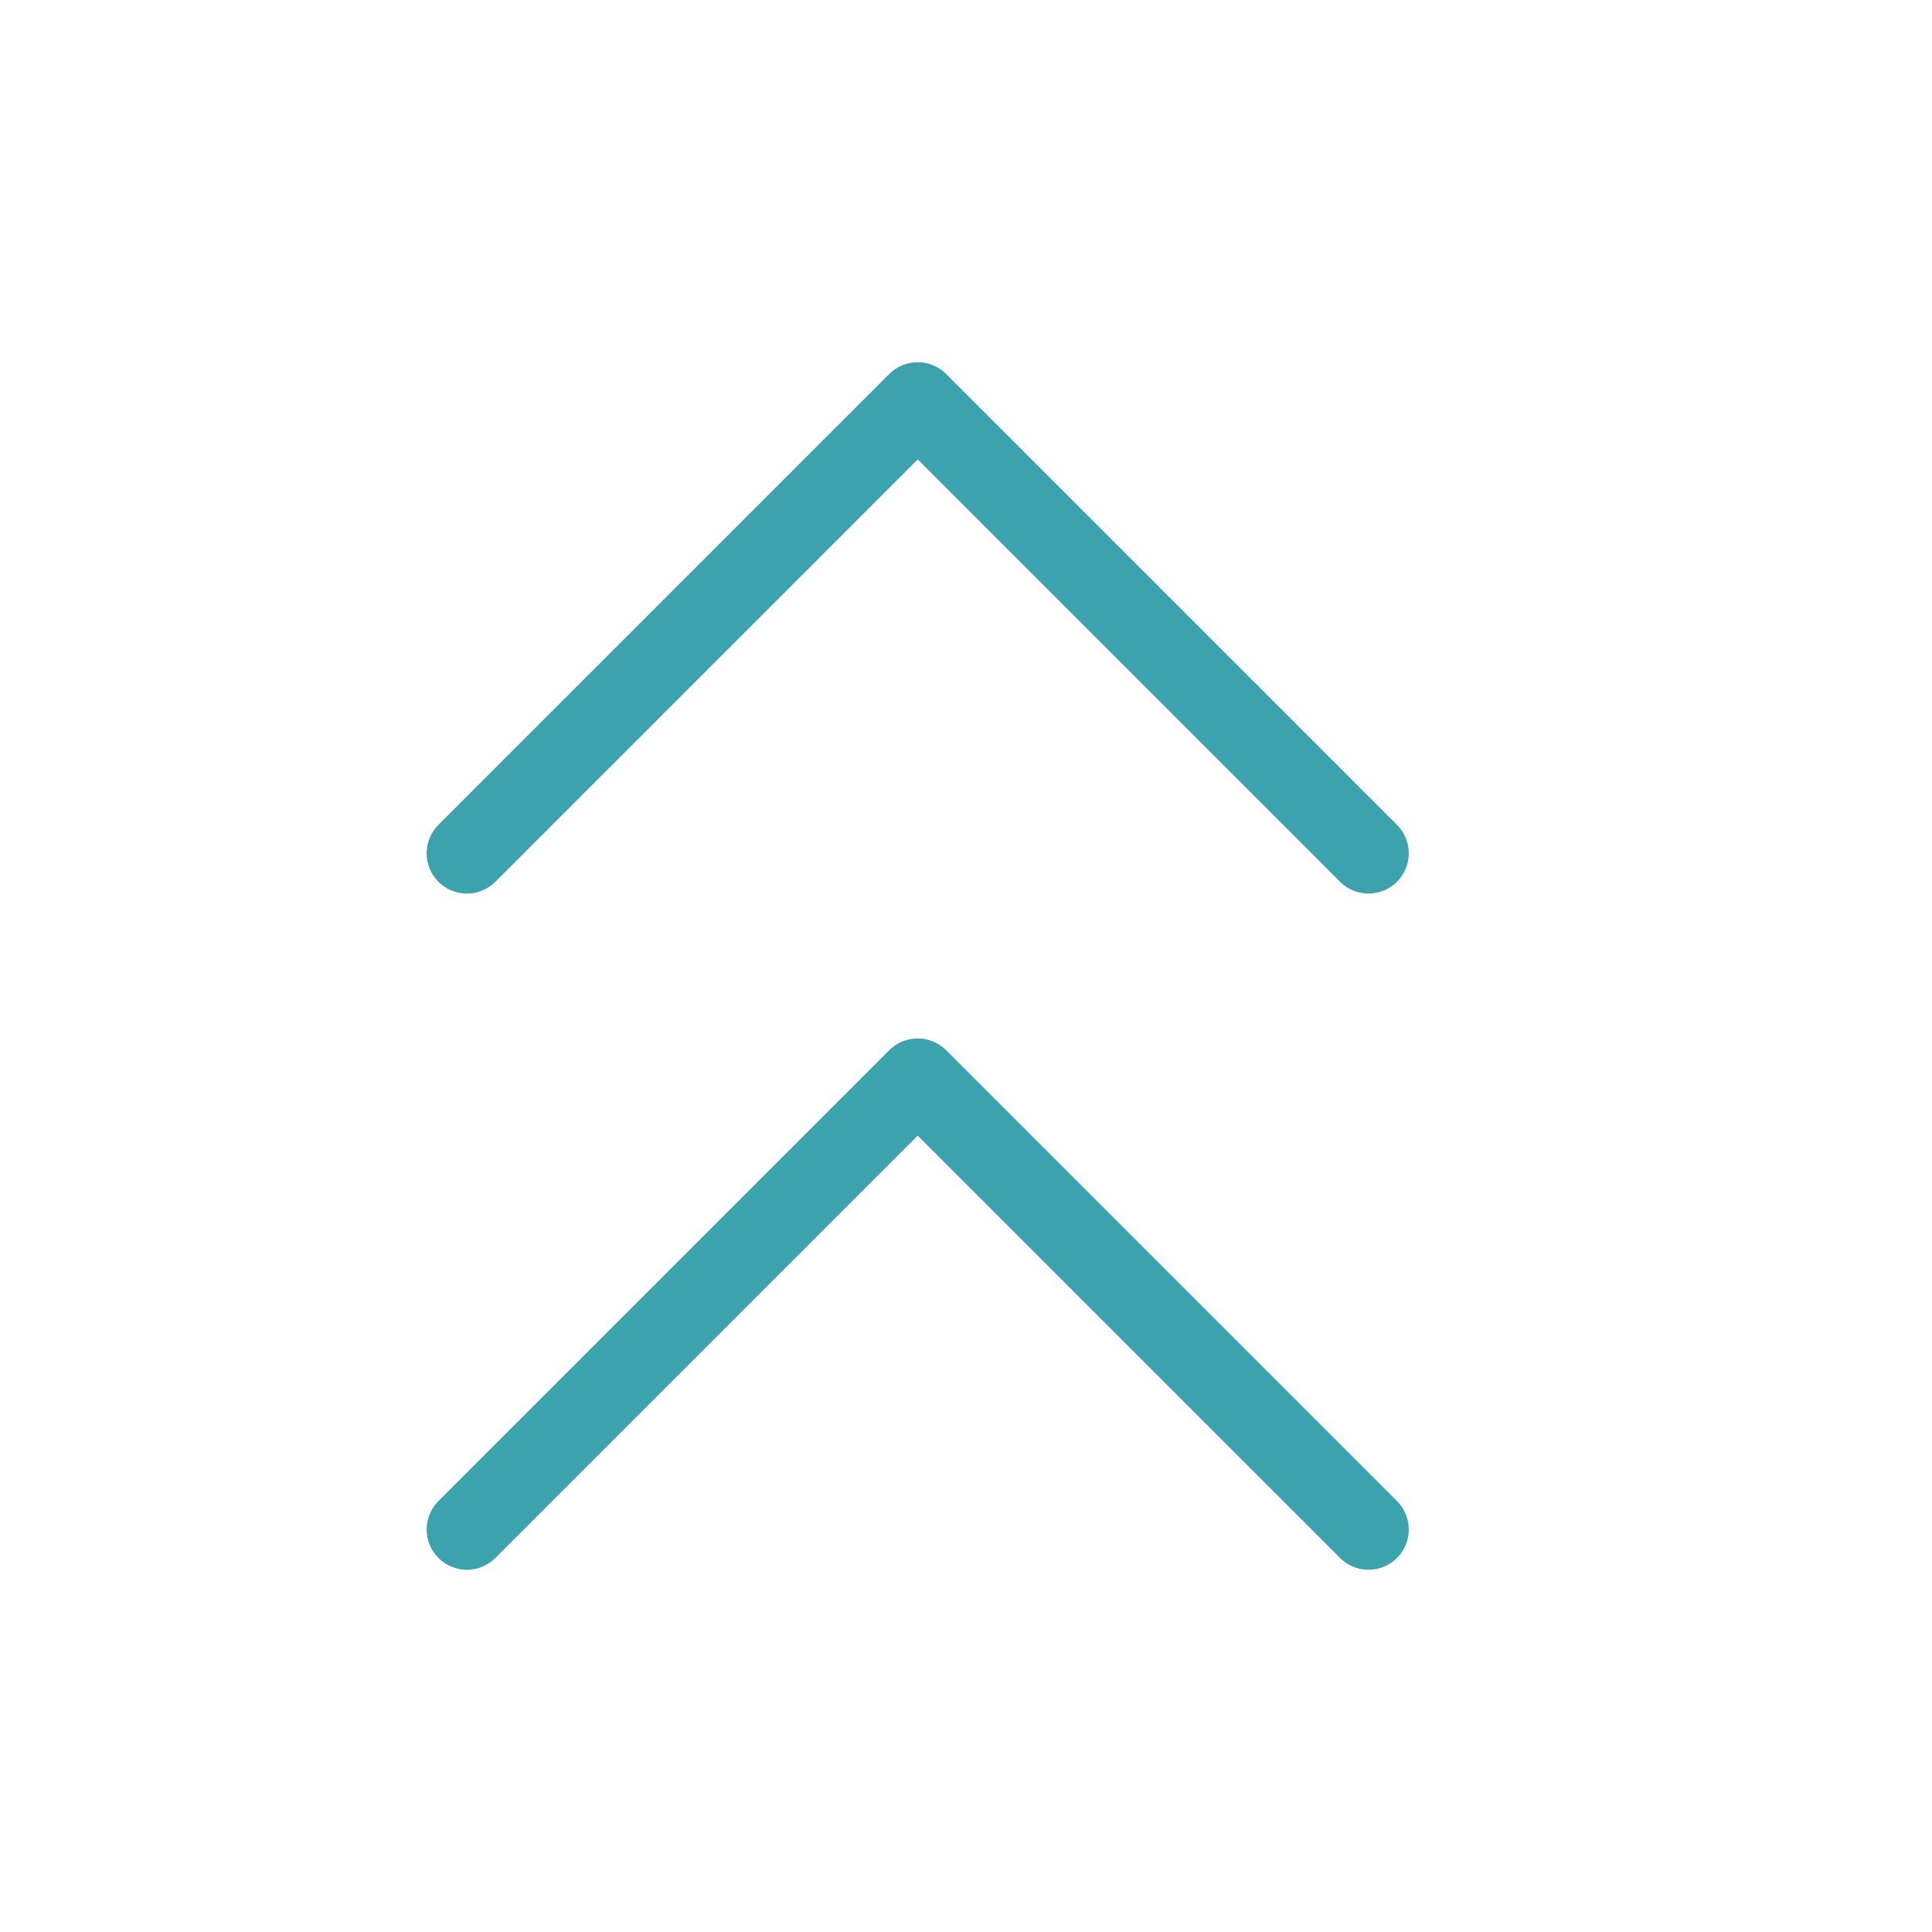 <svg width="24" height="24" viewBox="0 0 24 24" fill="none" xmlns="http://www.w3.org/2000/svg">
<path d="M5.8 10.6L11.4 5L17 10.6M5.8 19L11.4 13.4L17 19" stroke="#3BA2AE" stroke-linecap="round" stroke-linejoin="round"/>
</svg>
